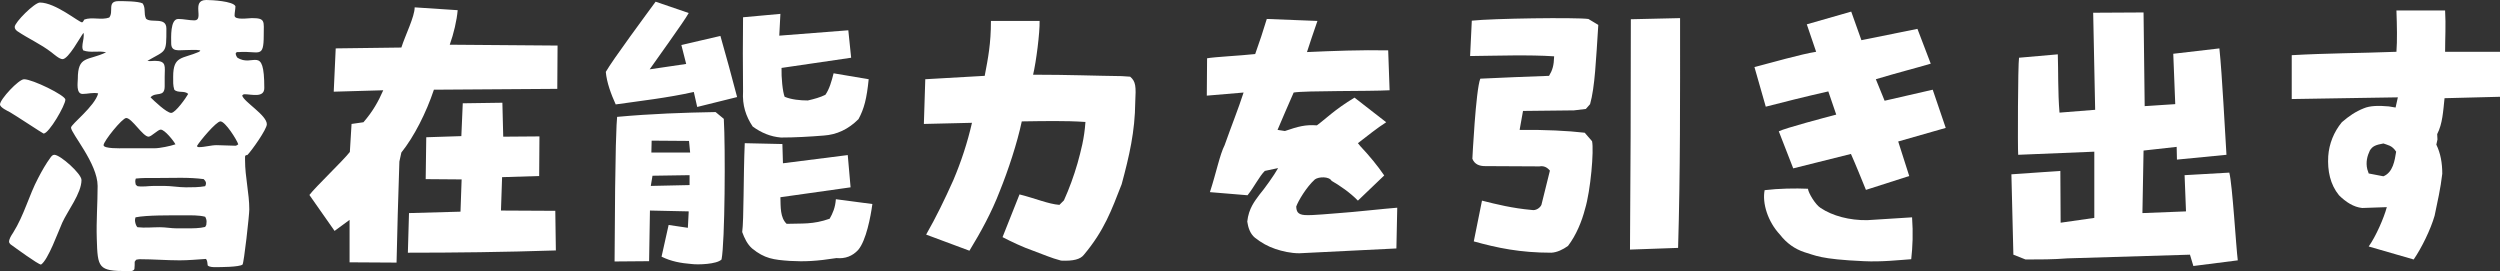 <?xml version="1.0" encoding="UTF-8"?><svg id="_レイヤー_2" xmlns="http://www.w3.org/2000/svg" viewBox="0 0 530.08 57.49"><rect x="0" y="0" width="530.08" height="57.49" fill="#333333" stroke="none"/><defs><style>.cls-1{fill:#fff;}</style></defs><g id="_レイヤー_2-2"><path class="cls-1" d="m2.16,23.82c-.54-.3-2.16-1.02-2.16-1.68,0-1.08,3.96-5.34,5.1-5.34,1.8,0,8.76,3.42,8.76,4.32,0,1.2-3.48,7.2-4.62,7.2-.12,0-6.12-3.96-7.08-4.5Zm.6,25.56c2.4-3.84,3.36-7.92,5.34-11.64.78-1.5,1.62-3,2.64-4.38.18-.24.42-.54.78-.54,1.26,0,5.76,4.02,5.76,5.34,0,2.82-2.94,6.54-4.08,9.06-.84,1.86-3,7.92-4.5,8.88-.6,0-5.58-3.66-6.42-4.26-.12-.06-.36-.42-.36-.54,0-.66.48-1.38.84-1.92ZM49.98,11.28c0,.36.12.6.3.9,3.36,2.28,5.76-3,5.76,6.48,0,2.16-2.7,1.32-4.2,1.32-.18,0-.42.12-.48.3.36,1.32,5.22,4.14,5.22,6.06,0,1.08-3.24,5.64-4.14,6.54-.12,0-.24,0-.36.06l-.12.24v.78c0,3.6.9,7.02.9,10.44,0,1.2-1.14,11.46-1.44,11.7-.72.54-4.74.54-5.76.54-.48,0-1.26,0-1.62-.36-.06-.48-.06-1.02-.36-1.38-1.8.12-3.78.3-5.58.3-2.82,0-5.64-.24-8.46-.24-.24,0-.54.06-.78.12l-.3.42c0,.54,0,1.02-.06,1.56-.3.54-.96.42-1.5.42-6.18,0-6.3-.66-6.48-6.9-.12-3.72.18-7.44.18-11.16,0-4.74-5.64-11.16-5.64-12.36,0-.72,5.04-4.5,5.76-7.26-1.08-.24-2.22.12-3.3.12-1.44,0-1.02-2.46-1.02-3.18,0-5.04,2.1-3.78,6-5.64-1.56-.42-3.3.18-4.86-.42-.12-.24-.18-.48-.18-.72,0-.84.3-1.62.3-2.46,0-.18,0-.36-.06-.54-.72.96-3.18,5.58-4.44,5.58-.66,0-1.8-1.02-2.34-1.44-2.34-1.8-4.86-2.88-7.26-4.5-.3-.24-.54-.48-.54-.9,0-.96,4.2-5.16,5.34-5.16,3.3,0,8.28,4.2,8.94,4.2.18,0,.36-.42.48-.6,1.68-.6,3.6.18,5.28-.42,1.02-1.26-.54-3.48,1.98-3.48,1.14,0,4.14,0,5.1.48.72,1.02.18,2.1.72,3.24,1.08,1.02,4.32-.48,4.32,2.1,0,5.4,0,4.5-4.02,6.84.54.12,1.02,0,1.56,0,2.58,0,2.1,1.2,2.1,3.36v2.04c0,2.46-1.92,1.08-3,2.34.72.72,3.42,3.3,4.38,3.3.9,0,3.18-3.24,3.6-4.02-.78-.78-2.16-.12-2.94-.9-.3-.9-.24-1.8-.24-2.76,0-4.5,1.92-3.72,5.52-5.28.06-.06.18-.18.24-.3-1.02-.18-2.1-.06-3.12-.06-1.5,0-3.06.42-3.06-1.44,0-1.2-.24-5.16,1.5-5.16,1.14,0,2.28.3,3.42.3,2.16,0-.78-4.32,2.52-4.32,1.14,0,5.7.24,6.18,1.32,0,.66-.18,1.32-.18,1.98,0,1.02,2.94.54,3.66.54,2.94,0,2.52.66,2.52,3.66,0,5.04-1.02,3.24-5.22,3.54h-.48l-.24.24Zm-17.22,20.16c1.14,0,3.42-.48,4.44-.84-.36-.72-2.28-3.12-3.12-3.12-.6,0-1.98,1.5-2.58,1.5-1.2,0-3.54-3.96-4.74-3.96-.84,0-4.8,4.92-4.8,5.76,0,.78,3.6.66,4.26.66h6.54Zm11.04,15.54c0-.36-.12-.72-.3-1.02-1.38-.36-3-.3-4.44-.3-3,0-7.92-.06-10.32.42-.06.18-.12.42-.12.6,0,.42.18,1.2.54,1.5,1.56.18,3.18,0,4.74,0,1.2,0,2.4.24,3.6.24h2.1c1.26,0,2.76,0,3.9-.3l.24-.42.06-.72Zm-9-7.56c1.5,0,3.12.3,4.62.3,1.32,0,2.76,0,4.08-.24.12-.18.18-.42.18-.66,0-.3-.3-.66-.48-.84-3.12-.42-6.54-.24-9.72-.24h-2.58c-.72,0-1.38.06-2.1.12-.06.18-.12.36-.12.54,0,.3.06.54.12.78l.36.3c1.2.18,2.34-.06,3.54-.06h2.1Zm15.72-8.82c-.3-.96-2.76-4.86-3.78-4.86-.9,0-4.44,4.26-4.98,5.22.06.18.24.24.42.24,1.26,0,2.52-.42,3.78-.42s2.64.12,3.96.12c.18,0,.48-.18.6-.3Z"/><path class="cls-1" d="m74.12,55.62v-9l-3.18,2.34-5.34-7.62c1.38-1.8,7.08-7.2,8.58-9.12l.36-5.94,2.52-.36c1.98-2.28,3.18-4.44,4.2-6.78l-10.5.3.42-9.18,13.92-.18c.84-2.64,2.82-6.54,2.82-8.52l9.12.6c-.18,2.16-.84,4.98-1.68,7.32l22.86.18-.06,9.18-26.16.18c-1.62,4.86-4.2,9.96-6.9,13.32l-.42,1.92c-.18,4.56-.54,18.06-.6,21.42l-9.96-.06Zm12.6-10.44l10.92-.3.24-6.84-7.62-.06.12-8.88,7.44-.24.3-6.96,8.4-.12.18,7.2,7.68-.06-.06,8.4-7.86.24-.24,7.08,11.52.06.12,8.4c-11.1.36-21.48.48-31.38.48l.24-8.4Z"/><path class="cls-1" d="m147.83,22.68l-.72-3.18c-5.64,1.26-11.1,1.86-16.56,2.64-.96-2.1-1.92-4.68-2.1-6.9,1.38-2.46,8.76-12.42,10.56-14.88l7.02,2.4c-1.02,1.86-6.84,9.84-8.28,11.94l7.74-1.14-1.02-4.02,8.28-1.92c1.26,4.44,2.34,8.34,3.54,12.96l-8.46,2.1Zm-7.56,31.74l1.5-6.72,4.08.6.18-3.48-8.22-.18-.18,10.74-7.32.06c.12-25.98.42-29.16.54-30.66,7.26-.66,14.1-.9,20.88-1.02l1.74,1.44c.36,6,.24,26.22-.48,29.82-1.02,1.02-4.98,1.14-6.36.96-2.22-.18-4.32-.54-6.36-1.56Zm5.94-17.28l-7.86.12-.36,2.16,8.22-.18v-2.1Zm-.12-7.26l-7.92-.06-.06,2.52h8.22l-.24-2.46Zm13.38,22.8c-1.02-.9-1.62-2.16-2.1-3.48.36-2.58.24-11.88.54-18.84l7.98.18.12,4.08,13.74-1.74.6,6.84-14.88,2.1c.06,2.1-.06,4.32,1.32,5.64,3.3-.12,5.52.18,9.12-1.08.66-1.14,1.2-2.4,1.32-4.14l7.74,1.02c-.36,2.7-1.32,7.74-3,9.72-1.2,1.32-2.76,1.92-4.62,1.74-4.26.66-6.72.78-9.9.6-3.42-.24-5.34-.48-7.98-2.64Zm.12-25.86c-1.44-2.16-2.22-4.5-2.04-7.44-.06-3.6-.06-12.6,0-15.72l7.92-.72-.24,4.62,14.64-1.14.6,5.82-14.76,2.16c-.06,2.04.24,5.1.66,6.12,1.44.6,3.3.78,4.92.78,1.32-.3,2.64-.66,3.72-1.2.84-1.2,1.32-2.88,1.74-4.56l7.44,1.26c-.42,4.14-.96,6.24-2.16,8.46-2.16,2.16-4.62,3.3-7.38,3.48-3,.24-6.06.42-9.06.42-2.22-.18-4.2-1.02-6-2.34Z"/><path class="cls-1" d="m219.05,53.16c-2.1-.72-4.62-1.92-6.48-2.88l3.6-9.06c3.54.9,6.12,2.04,8.46,2.22l.96-.96c1.14-2.52,2.1-5.16,2.88-7.86.72-2.64,1.44-5.22,1.68-8.76-4.38-.3-8.94-.18-13.5-.12-.96,4.56-2.88,10.38-4.68,14.82-1.68,4.38-3.96,8.58-6.42,12.6l-9.18-3.42c2.1-3.66,3.96-7.5,5.76-11.52,1.68-3.96,3-7.98,3.96-12.18l-10.2.24.3-9.48,12.6-.72c.72-3.78,1.32-6.78,1.32-11.64h10.32c.06,2.46-.72,8.64-1.38,11.4,7.62,0,13.38.24,18.78.3l1.8.12c1.2,1.02,1.26,2.04,1.08,5.4-.06,6.24-1.26,11.4-2.88,17.4-2.16,5.52-3.66,9.78-8.04,15-.72.9-2.16,1.32-4.8,1.2-2.1-.54-3.96-1.38-5.94-2.1Z"/><path class="cls-1" d="m270.46,52.8c-1.62-.54-3-1.32-4.38-2.4-1.02-.84-1.44-2.16-1.62-3.42.3-2.82,1.62-4.38,2.58-5.7,1.02-1.2,3.18-4.2,3.96-5.64l-2.82.6c-1.2,1.2-2.22,3.36-3.66,5.16l-7.98-.66c1.32-4.02,2.1-7.98,3.12-9.96,1.44-4.08,2.94-7.8,4.02-11.16l-7.8.66.06-7.92c1.62-.3,6.9-.54,10.2-.9.9-2.52,1.74-5.04,2.46-7.44l10.74.42c-.9,2.52-1.68,4.98-2.22,6.6,5.4-.24,11.58-.48,17.22-.36l.3,8.46c-4.44.24-17.94.06-20.34.48-1.32,3-2.4,5.52-3.42,7.92l1.56.24c2.82-.96,4.32-1.38,6.78-1.2,1.68-1.2,3.78-3.36,7.98-5.88l6.72,5.22c-1.98,1.26-3.96,2.88-6,4.44l.54.66c1.92,2.04,3.6,4.08,5.04,6.18l-5.58,5.34c-1.62-1.68-3.9-3.24-5.58-4.2-.54-.96-2.7-.9-3.54-.3-1.8,1.62-3.54,4.56-3.96,5.76.06.96.24,1.68,1.8,1.8,1.74.12,6.06-.36,7.32-.42,2.82-.18,9.84-.96,12.3-1.14l-.18,8.64-20.58,1.02c-1.8,0-3.6-.42-5.04-.9Z"/><path class="cls-1" d="m312.49,51.18l1.74-8.64c3.06.78,6.48,1.62,10.56,1.98.84.18,1.74-.42,2.04-1.08l1.8-7.26c-.54-.66-1.26-1.08-2.22-.9l-11.52-.06c-1.2,0-2.22-.36-2.7-1.56,0,0,.72-14.58,1.68-16.98,4.86-.24,9.72-.42,14.58-.6.72-1.2,1.02-2.16,1.08-4.14-5.4-.36-12.12-.12-17.82-.06l.36-7.5c4.32-.48,22.02-.72,24.72-.36l2.1,1.26c-.48,7.38-.72,13.2-1.74,16.8l-.9,1.02-2.52.3-10.8.12-.72,4.02c5.22-.06,10.2.18,13.8.6l1.56,1.8c.42,1.92-.3,10.5-1.5,14.4-.66,2.58-1.86,5.52-3.6,7.8-1.08.78-2.34,1.38-3.54,1.44-6.66,0-11.46-1.02-16.44-2.4Zm33.12,1.74c.12-15.84.18-31.98.18-48.84l10.44-.24c0,16.98.06,32.46-.42,48.72l-10.2.36Z"/><path class="cls-1" d="m392.46,32.64l-12.24,3.06-3.06-7.86c1.5-.72,9.66-2.88,12.18-3.54l-1.68-4.92c-5.04,1.14-9.54,2.28-13.26,3.24l-2.4-8.4c3.24-.84,9.96-2.76,13.08-3.24l-1.98-5.82,9.42-2.7,2.16,6.06,11.88-2.4,2.82,7.38c-3.24.96-6.84,1.86-11.64,3.3l1.86,4.56,10.2-2.34,2.76,8.1-10.08,2.88,2.34,7.32-9.18,2.94c-.96-2.34-2.16-5.34-3.18-7.62Zm-9.9,20.82c-1.98-.66-3.72-1.86-5.16-3.72-2.58-2.76-3.78-6.66-3.24-9.42,3-.36,6.48-.42,9.18-.3.12.96,1.62,3.42,2.7,4.08,2.52,1.68,6.12,2.64,9.9,2.58l9.48-.6c.24,3.36.12,6.24-.18,8.88-2.58.18-6.24.6-10.02.42-9.48-.42-10.32-1.26-12.66-1.92Z"/><path class="cls-1" d="m464.34,54l-25.98.78c-3.06.24-5.82.24-8.88.24l-2.58-1.02-.42-17.04,10.38-.72.06,10.98,7.14-1.02v-14.04l-16.14.66c-.12-1.26-.06-19.14.18-20.58l8.22-.72c.12,3.3,0,8.1.36,12.36l7.56-.6-.42-20.58,10.68-.06.24,19.86,6.48-.42-.42-10.68,9.78-1.14c.6,5.7,1.2,18.06,1.5,22.56l-10.5,1.02-.06-2.7-7.02.78-.24,13.26,9.24-.36-.3-7.68,9.48-.54c.66,2.46,1.44,15.9,1.8,18.6l-9.42,1.2-.72-2.4Z"/><path class="cls-1" d="m502.24,52.26c1.5-2.1,3.24-6.06,3.84-8.34l-5.22.18c-1.8-.18-3.48-1.26-4.92-2.7-1.86-2.28-2.46-5.16-2.28-8.28.18-2.64,1.2-5.16,2.88-7.2,1.44-1.26,2.94-2.28,4.62-2.94,1.38-.6,3.24-.6,5.34-.42l1.44.24.48-2.16c-2.52,0-12.72.24-22.5.36v-9.3c7.38-.42,14.28-.42,22.2-.72.18-2.4.12-5.4,0-8.76h10.32c.18,3.12,0,5.82,0,8.76h11.64v9.54c-3.96.12-7.86.18-11.76.3-.3,2.82-.42,5.4-1.56,7.62l.06,1.14-.24,1.08c.9,1.86,1.26,3.9,1.26,6.18-.36,3.12-1.02,6-1.62,8.88-.84,2.94-2.76,6.84-4.44,9.3l-9.54-2.76Zm5.82-20.1c-.9-1.38-1.8-1.38-2.7-1.74-1.68.3-2.34.6-2.88,1.5-.54,1.14-.9,2.46-.54,3.96l.3.9,3.12.6c2.04-.84,2.4-3.36,2.7-5.22Z"/></g></svg>